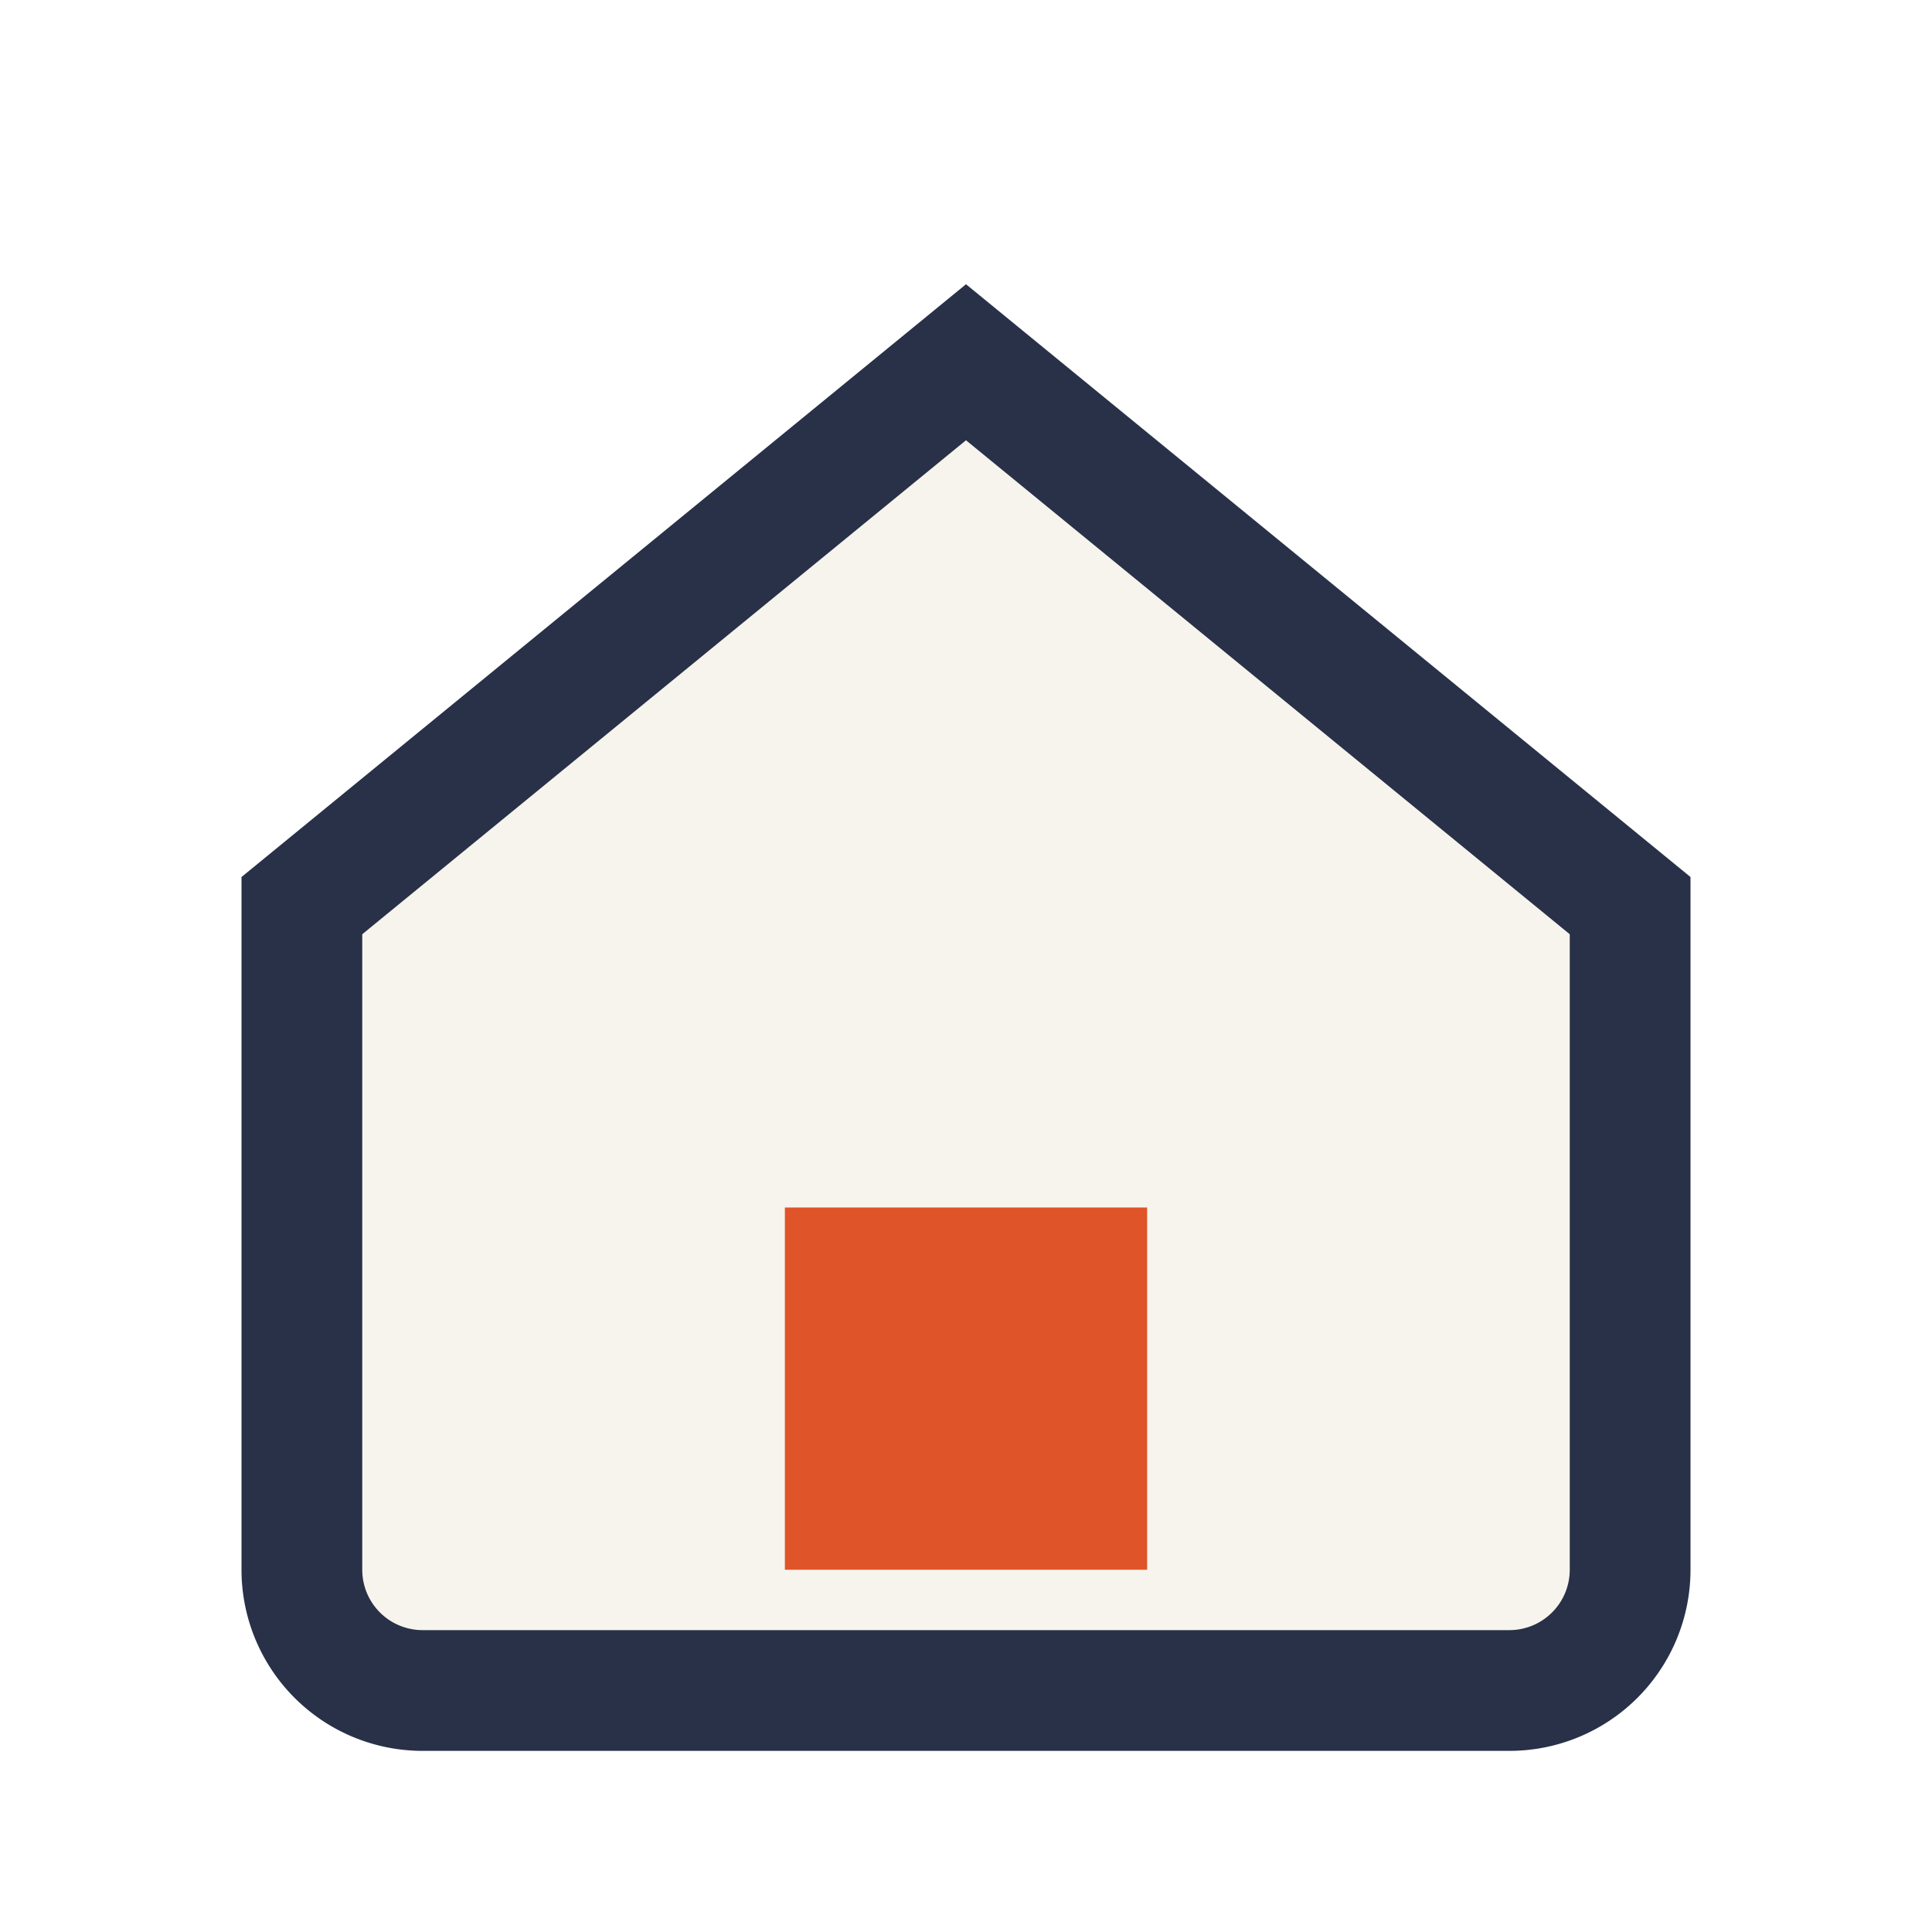 <?xml version="1.0" encoding="UTF-8"?>
<svg xmlns="http://www.w3.org/2000/svg" width="32" height="32" viewBox="0 0 32 32"><path d="M5 15l11-9 11 9v11a2 2 0 0 1-2 2H7a2 2 0 0 1-2-2V15z" fill="#F6F4EC" stroke="#283148" stroke-width="2"/><rect x="13" y="20" width="6" height="6" fill="#E05429"/></svg>